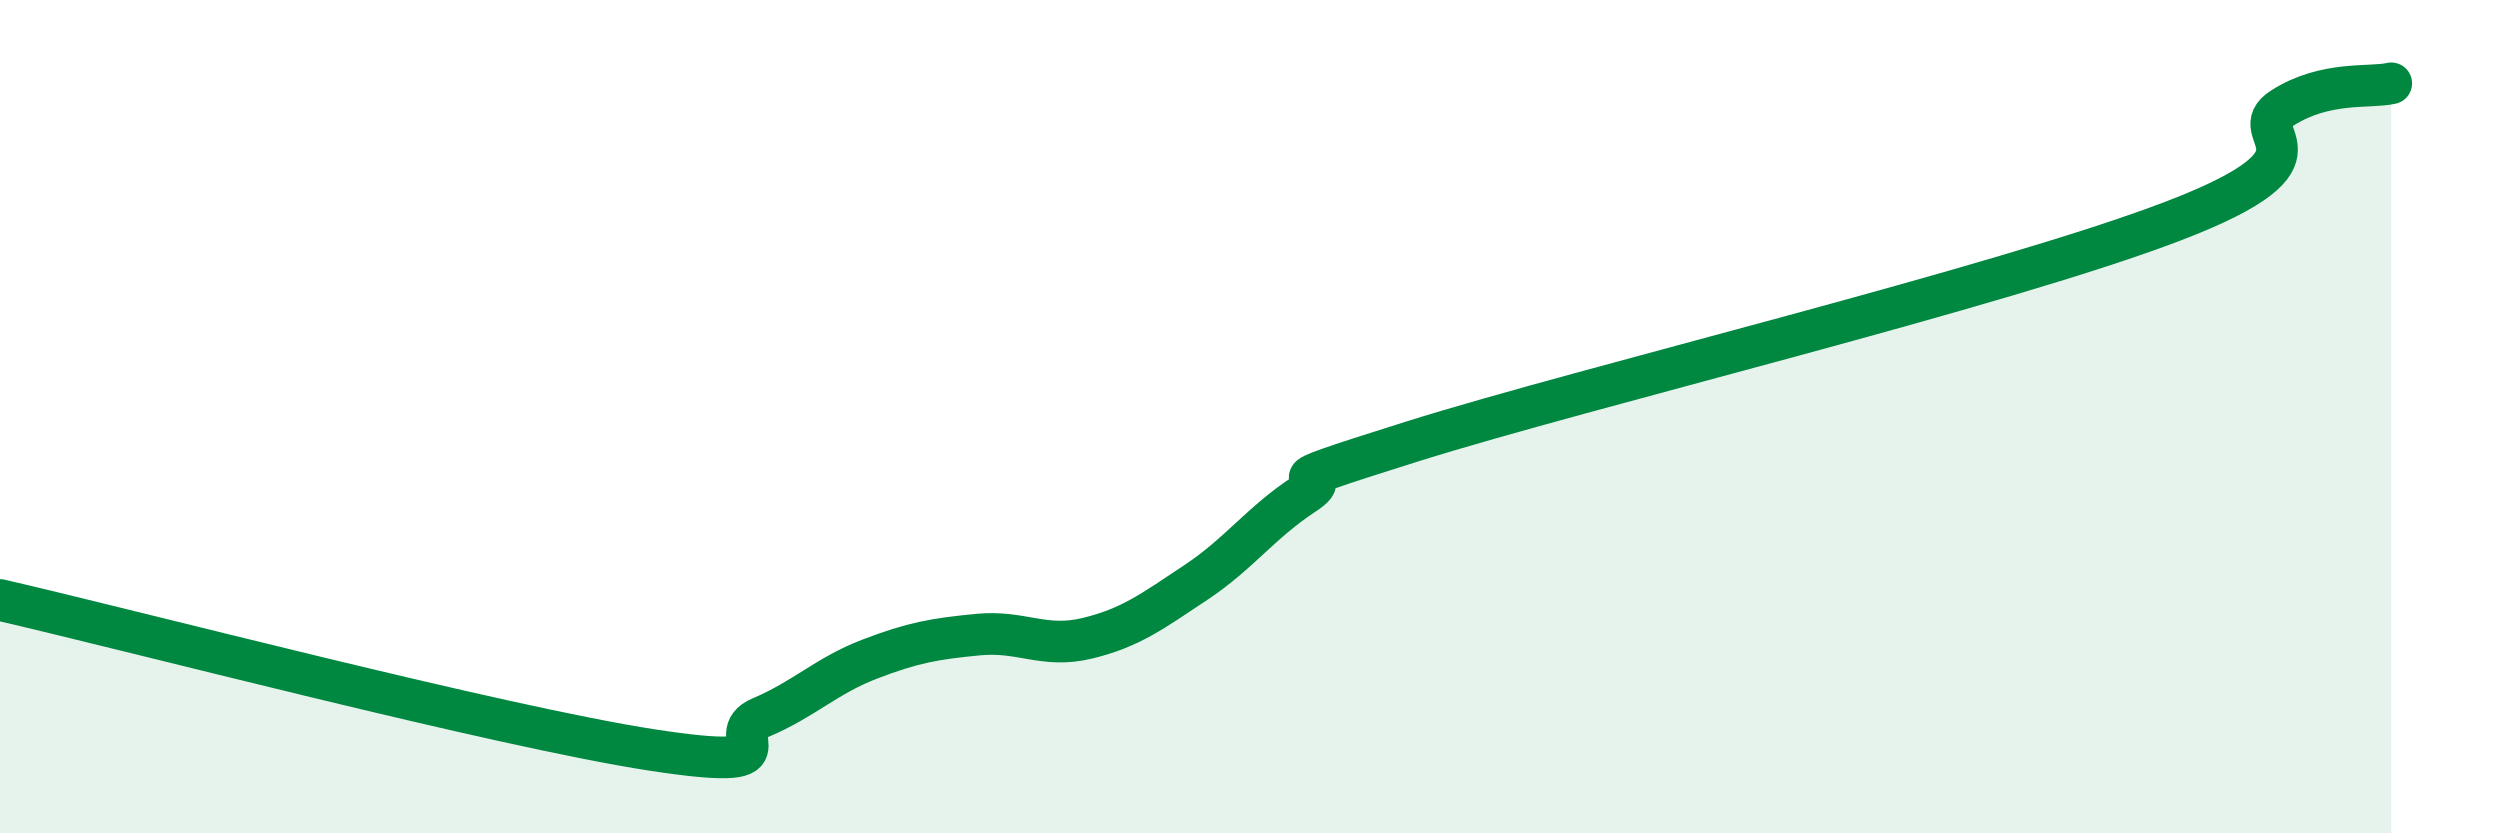 
    <svg width="60" height="20" viewBox="0 0 60 20" xmlns="http://www.w3.org/2000/svg">
      <path
        d="M 0,14.4 C 3.13,15.12 12,17.44 15.65,18 C 19.3,18.56 17.22,17.66 18.26,17.22 C 19.3,16.78 19.83,16.22 20.87,15.82 C 21.91,15.42 22.44,15.33 23.48,15.23 C 24.52,15.13 25.05,15.57 26.09,15.32 C 27.13,15.07 27.66,14.67 28.7,13.98 C 29.74,13.29 30.26,12.54 31.3,11.86 C 32.34,11.18 29.74,11.9 33.91,10.59 C 38.08,9.28 48,6.9 52.17,5.3 C 56.34,3.7 53.74,3.25 54.78,2.59 C 55.82,1.93 56.87,2.12 57.39,2L57.39 20L0 20Z"
        fill="#008740"
        opacity="0.1"
        stroke-linecap="round"
        stroke-linejoin="round"
      />
      <path
        d="M 0,14.4 C 3.13,15.12 12,17.44 15.65,18 C 19.3,18.56 17.22,17.66 18.26,17.22 C 19.3,16.78 19.83,16.22 20.87,15.82 C 21.91,15.42 22.44,15.33 23.48,15.23 C 24.52,15.13 25.05,15.57 26.09,15.32 C 27.13,15.07 27.66,14.67 28.7,13.98 C 29.74,13.29 30.26,12.54 31.3,11.86 C 32.34,11.18 29.74,11.9 33.91,10.59 C 38.08,9.28 48,6.9 52.17,5.3 C 56.34,3.7 53.74,3.25 54.78,2.59 C 55.82,1.93 56.87,2.12 57.39,2"
        stroke="#008740"
        stroke-width="1"
        fill="none"
        stroke-linecap="round"
        stroke-linejoin="round"
      />
    </svg>
  